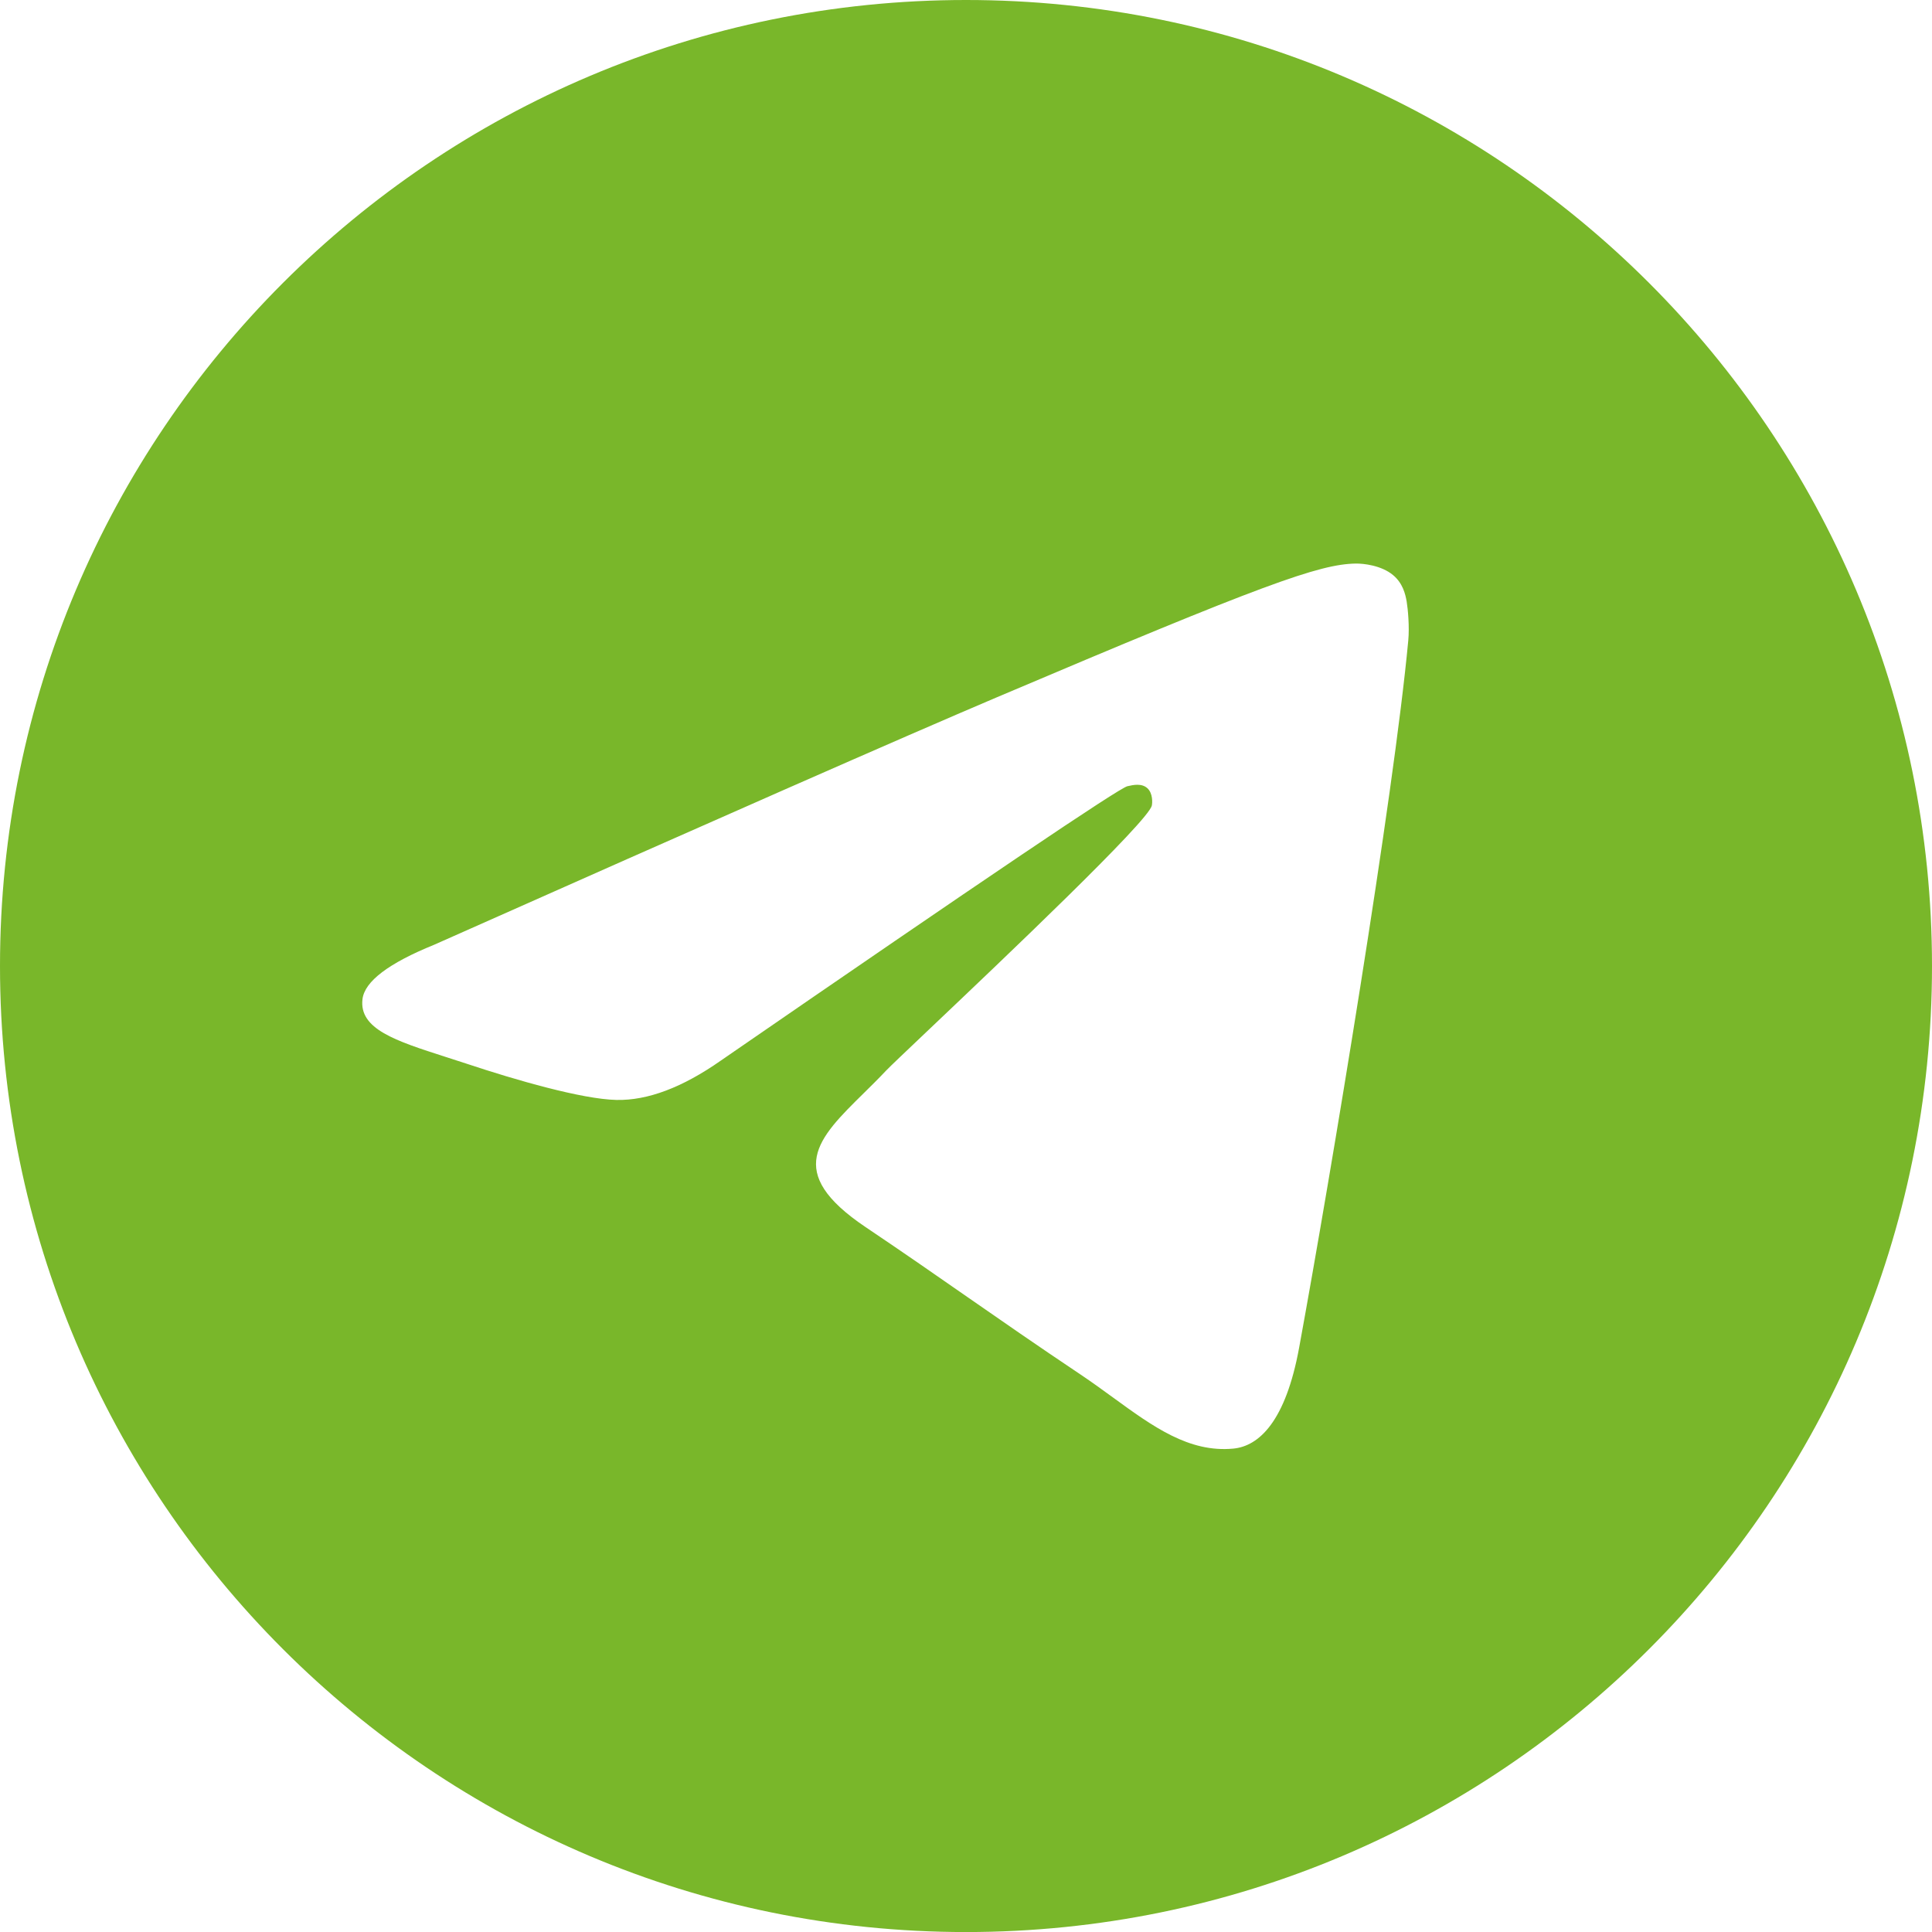 <svg width="40" height="40" viewBox="0 0 40 40" fill="none" xmlns="http://www.w3.org/2000/svg">
<path fill-rule="evenodd" clip-rule="evenodd" d="M20 0C8.954 0 0 8.955 0 20C0 31.046 8.954 40.001 20 40.001C31.046 40.001 40 31.046 40 20C40 8.955 31.046 0 20 0ZM20.624 14.443C18.684 15.267 14.806 16.973 8.989 19.56C8.045 19.943 7.55 20.319 7.505 20.685C7.429 21.305 8.189 21.549 9.225 21.882C9.366 21.927 9.512 21.974 9.661 22.023C10.68 22.362 12.05 22.757 12.762 22.773C13.409 22.787 14.13 22.515 14.926 21.957C20.36 18.212 23.165 16.319 23.341 16.278C23.466 16.249 23.638 16.213 23.755 16.319C23.871 16.424 23.86 16.625 23.847 16.679C23.772 17.007 20.788 19.84 19.243 21.306C18.761 21.763 18.42 22.087 18.35 22.161C18.194 22.327 18.034 22.484 17.881 22.635C16.935 23.566 16.225 24.265 17.92 25.405C18.735 25.953 19.387 26.407 20.037 26.859C20.748 27.353 21.456 27.845 22.373 28.459C22.606 28.615 22.829 28.778 23.047 28.936C23.873 29.537 24.616 30.078 25.533 29.992C26.066 29.942 26.617 29.43 26.897 27.903C27.558 24.296 28.857 16.479 29.157 13.258C29.183 12.976 29.15 12.615 29.124 12.456C29.097 12.298 29.042 12.072 28.84 11.905C28.601 11.707 28.232 11.665 28.067 11.668C27.316 11.681 26.165 12.09 20.624 14.443Z" fill="#79B72A"/>
</svg>
